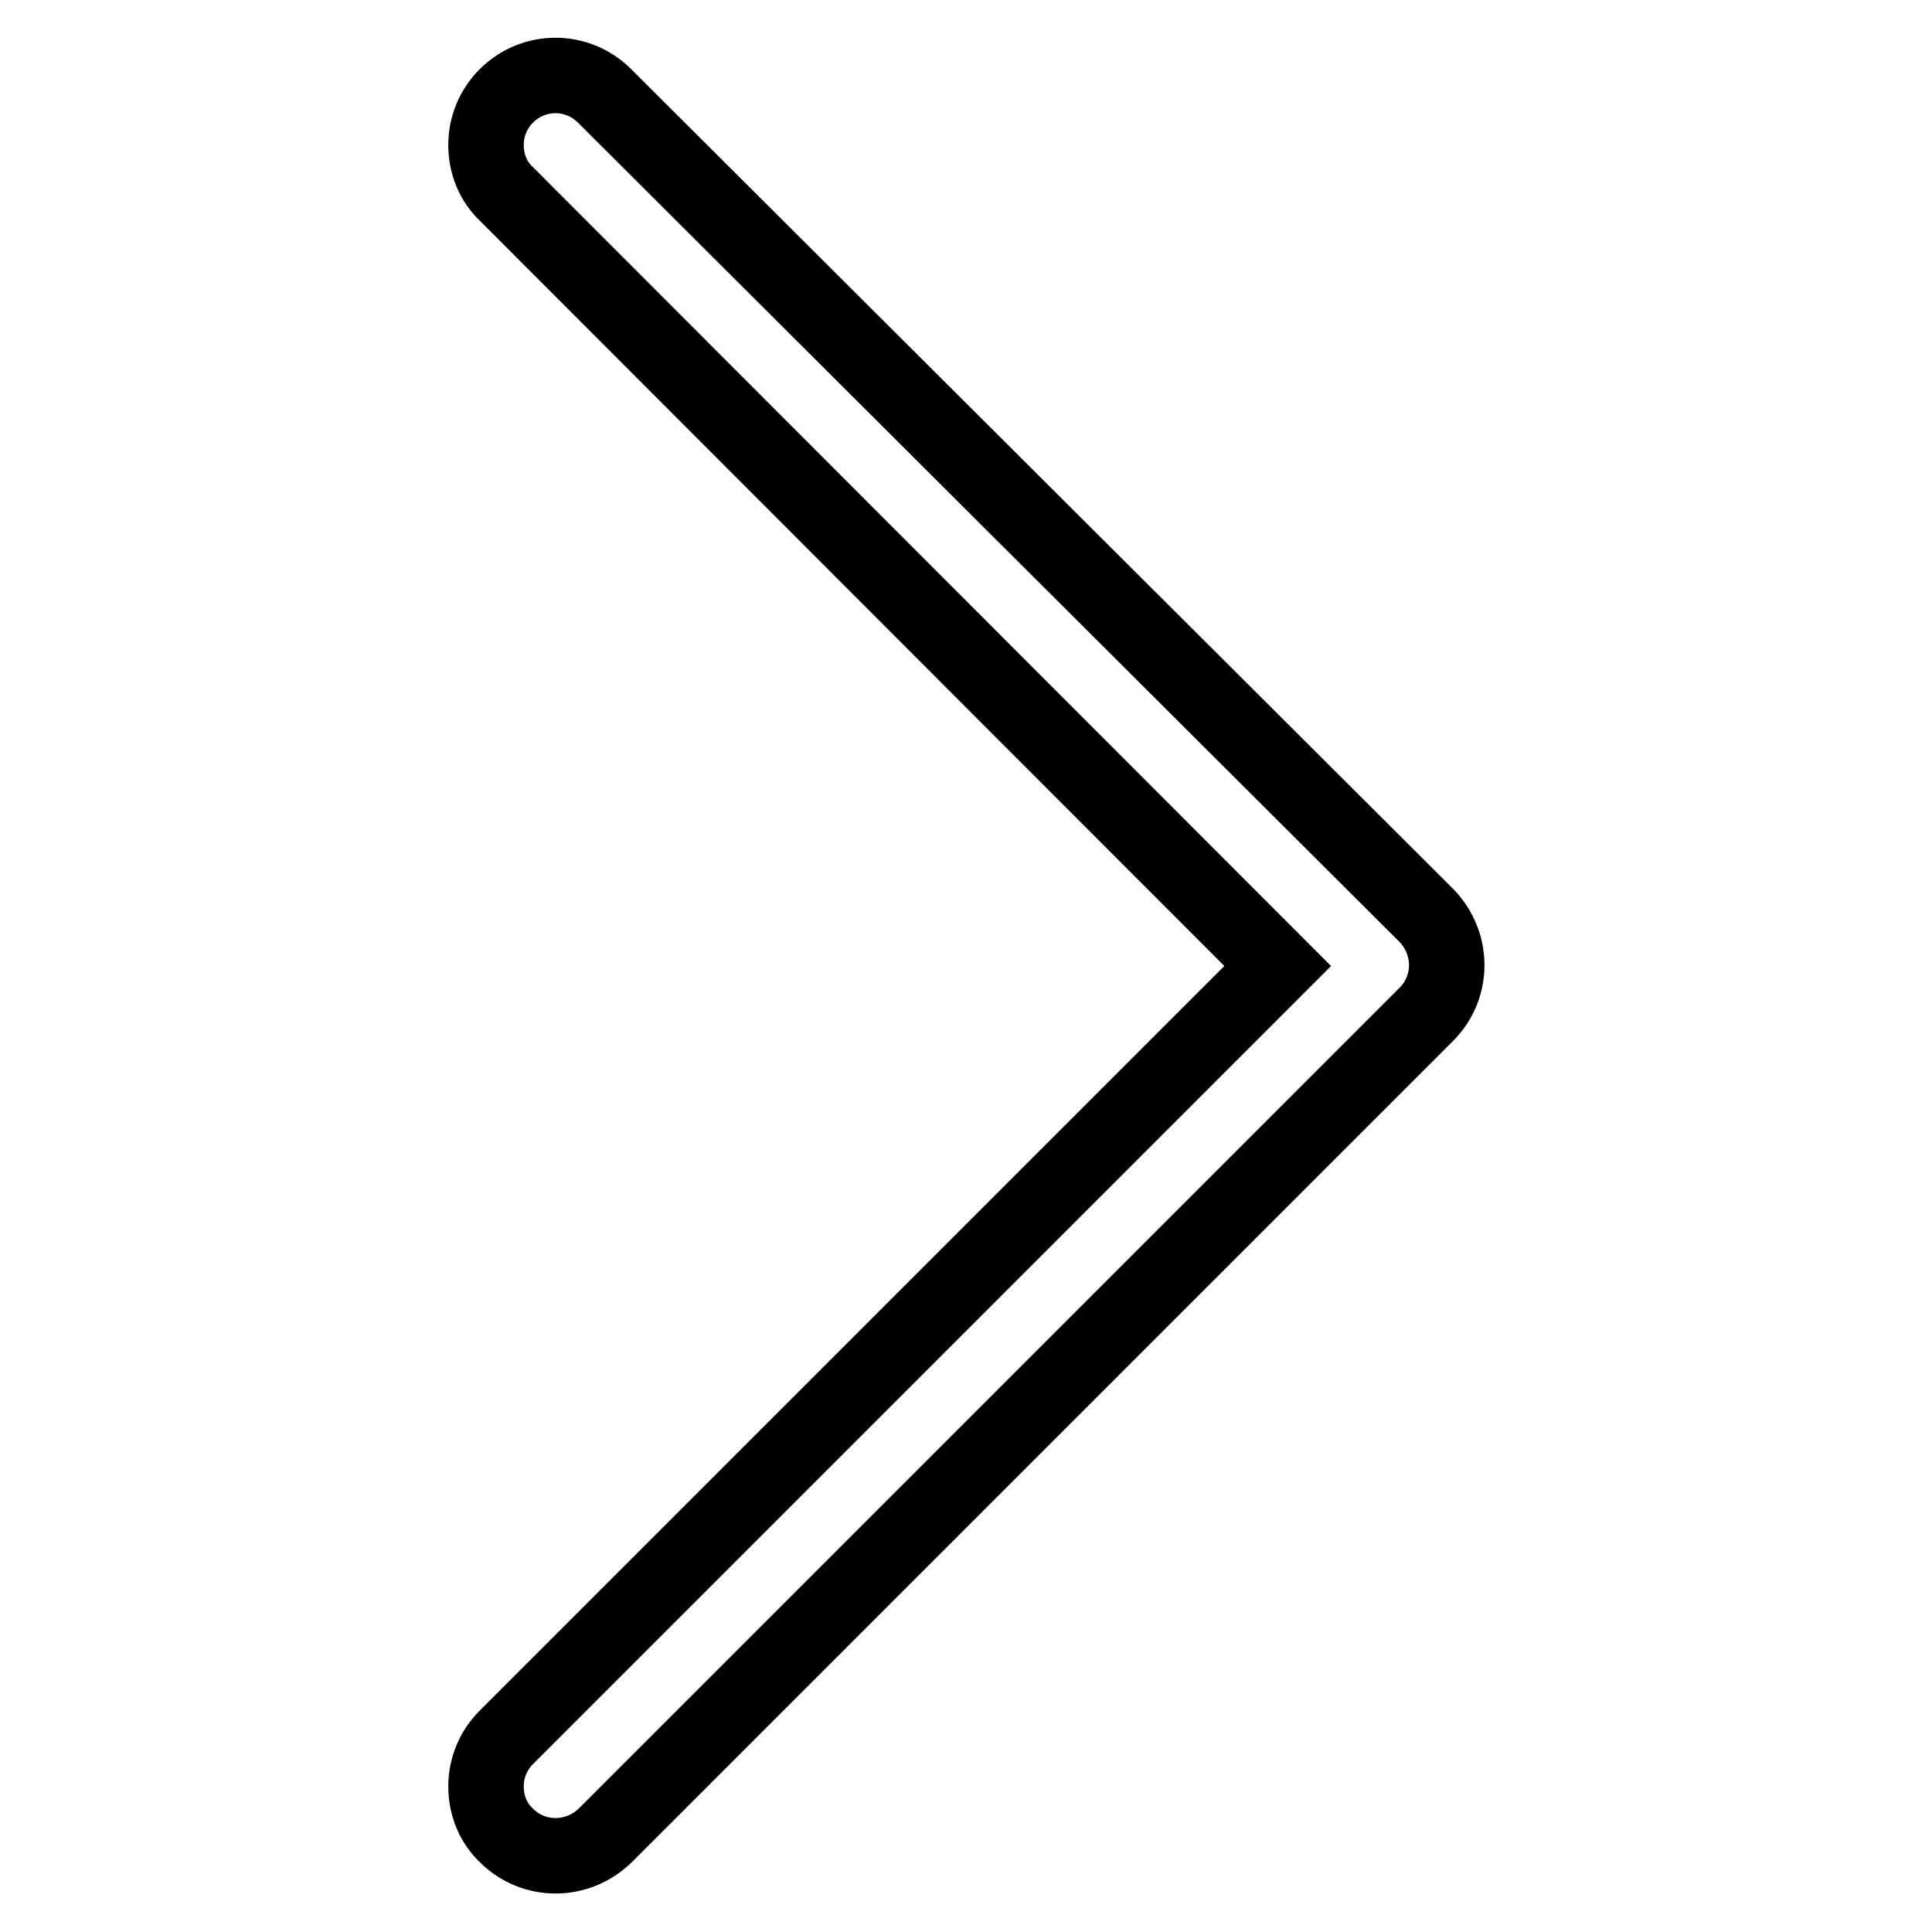 <?xml version="1.0" encoding="utf-8"?>
<!-- Svg Vector Icons : http://www.onlinewebfonts.com/icon -->
<!DOCTYPE svg PUBLIC "-//W3C//DTD SVG 1.1//EN" "http://www.w3.org/Graphics/SVG/1.1/DTD/svg11.dtd">
<svg version="1.1" xmlns="http://www.w3.org/2000/svg" xmlns:xlink="http://www.w3.org/1999/xlink" x="0px" y="0px" viewBox="0 0 256 256" enable-background="new 0 0 256 256" xml:space="preserve">
<g> <path stroke-width="10" fill-opacity="0" stroke="#000000"  d="M67.1,12.7c-1.7,1.7-2.7,4-2.7,6.5c0,2.6,1,4.9,2.7,6.5L169.3,128L67.1,230.2c-1.7,1.7-2.7,4-2.7,6.5 c0,2.6,1,4.9,2.7,6.5c3.6,3.6,9.4,3.6,13.1,0l108.8-108.8c3.6-3.6,3.6-9.4,0-13.1L80.1,12.7C76.5,9.1,70.7,9.1,67.1,12.7L67.1,12.7 z"/></g>
</svg>